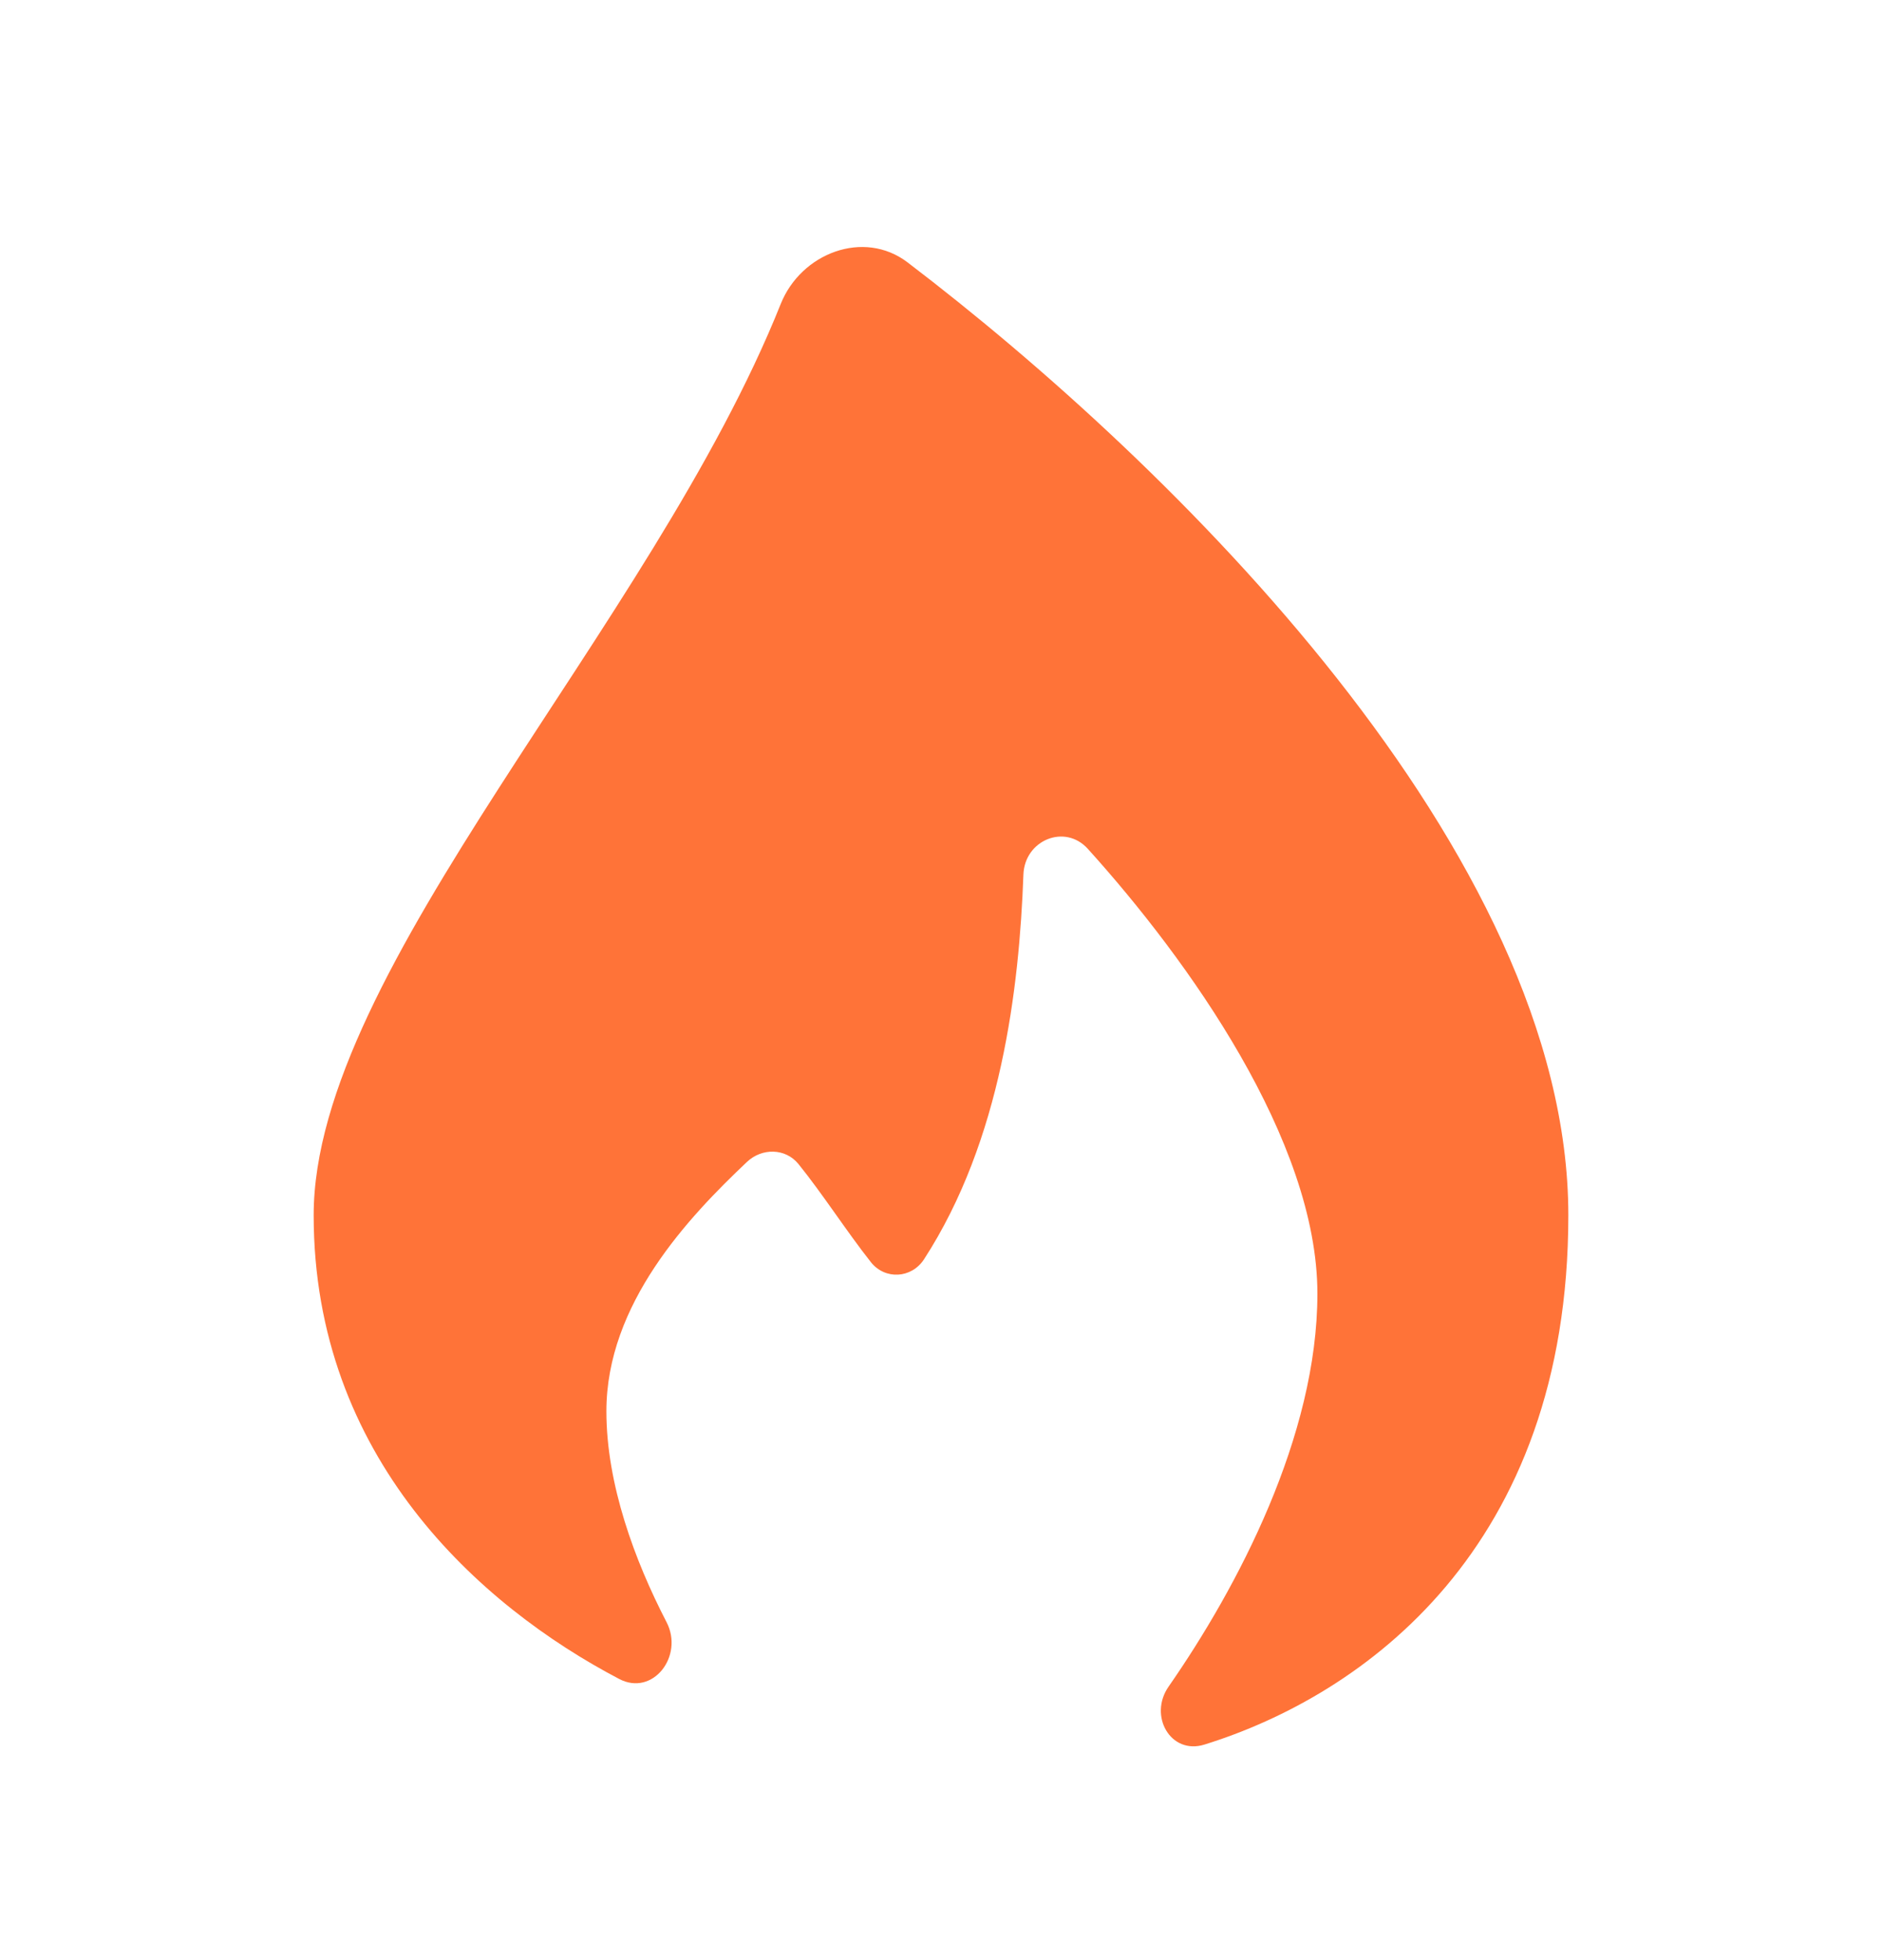 <svg width="24" height="25" viewBox="0 0 24 25" fill="none" xmlns="http://www.w3.org/2000/svg">
<path d="M20 15.5C20 19.755 17.382 21.622 15.359 22.251C14.927 22.385 14.644 21.883 14.902 21.512C15.782 20.246 16.8 18.316 16.8 16.5C16.8 14.55 15.156 12.247 13.872 10.826C13.579 10.502 13.067 10.716 13.051 11.154C12.998 12.603 12.769 14.542 11.783 16.062C11.624 16.306 11.287 16.326 11.106 16.098C10.798 15.708 10.49 15.227 10.182 14.846C10.016 14.642 9.716 14.639 9.525 14.82C8.778 15.527 7.733 16.629 7.733 18C7.733 18.93 8.094 19.905 8.5 20.689C8.724 21.121 8.326 21.64 7.896 21.414C6.113 20.479 4 18.584 4 15.5C4 12.354 8.31 7.995 9.956 3.877C10.216 3.227 11.016 2.922 11.573 3.346C14.944 5.914 20 10.878 20 15.5Z" fill="#FF7338"/>
</svg>

